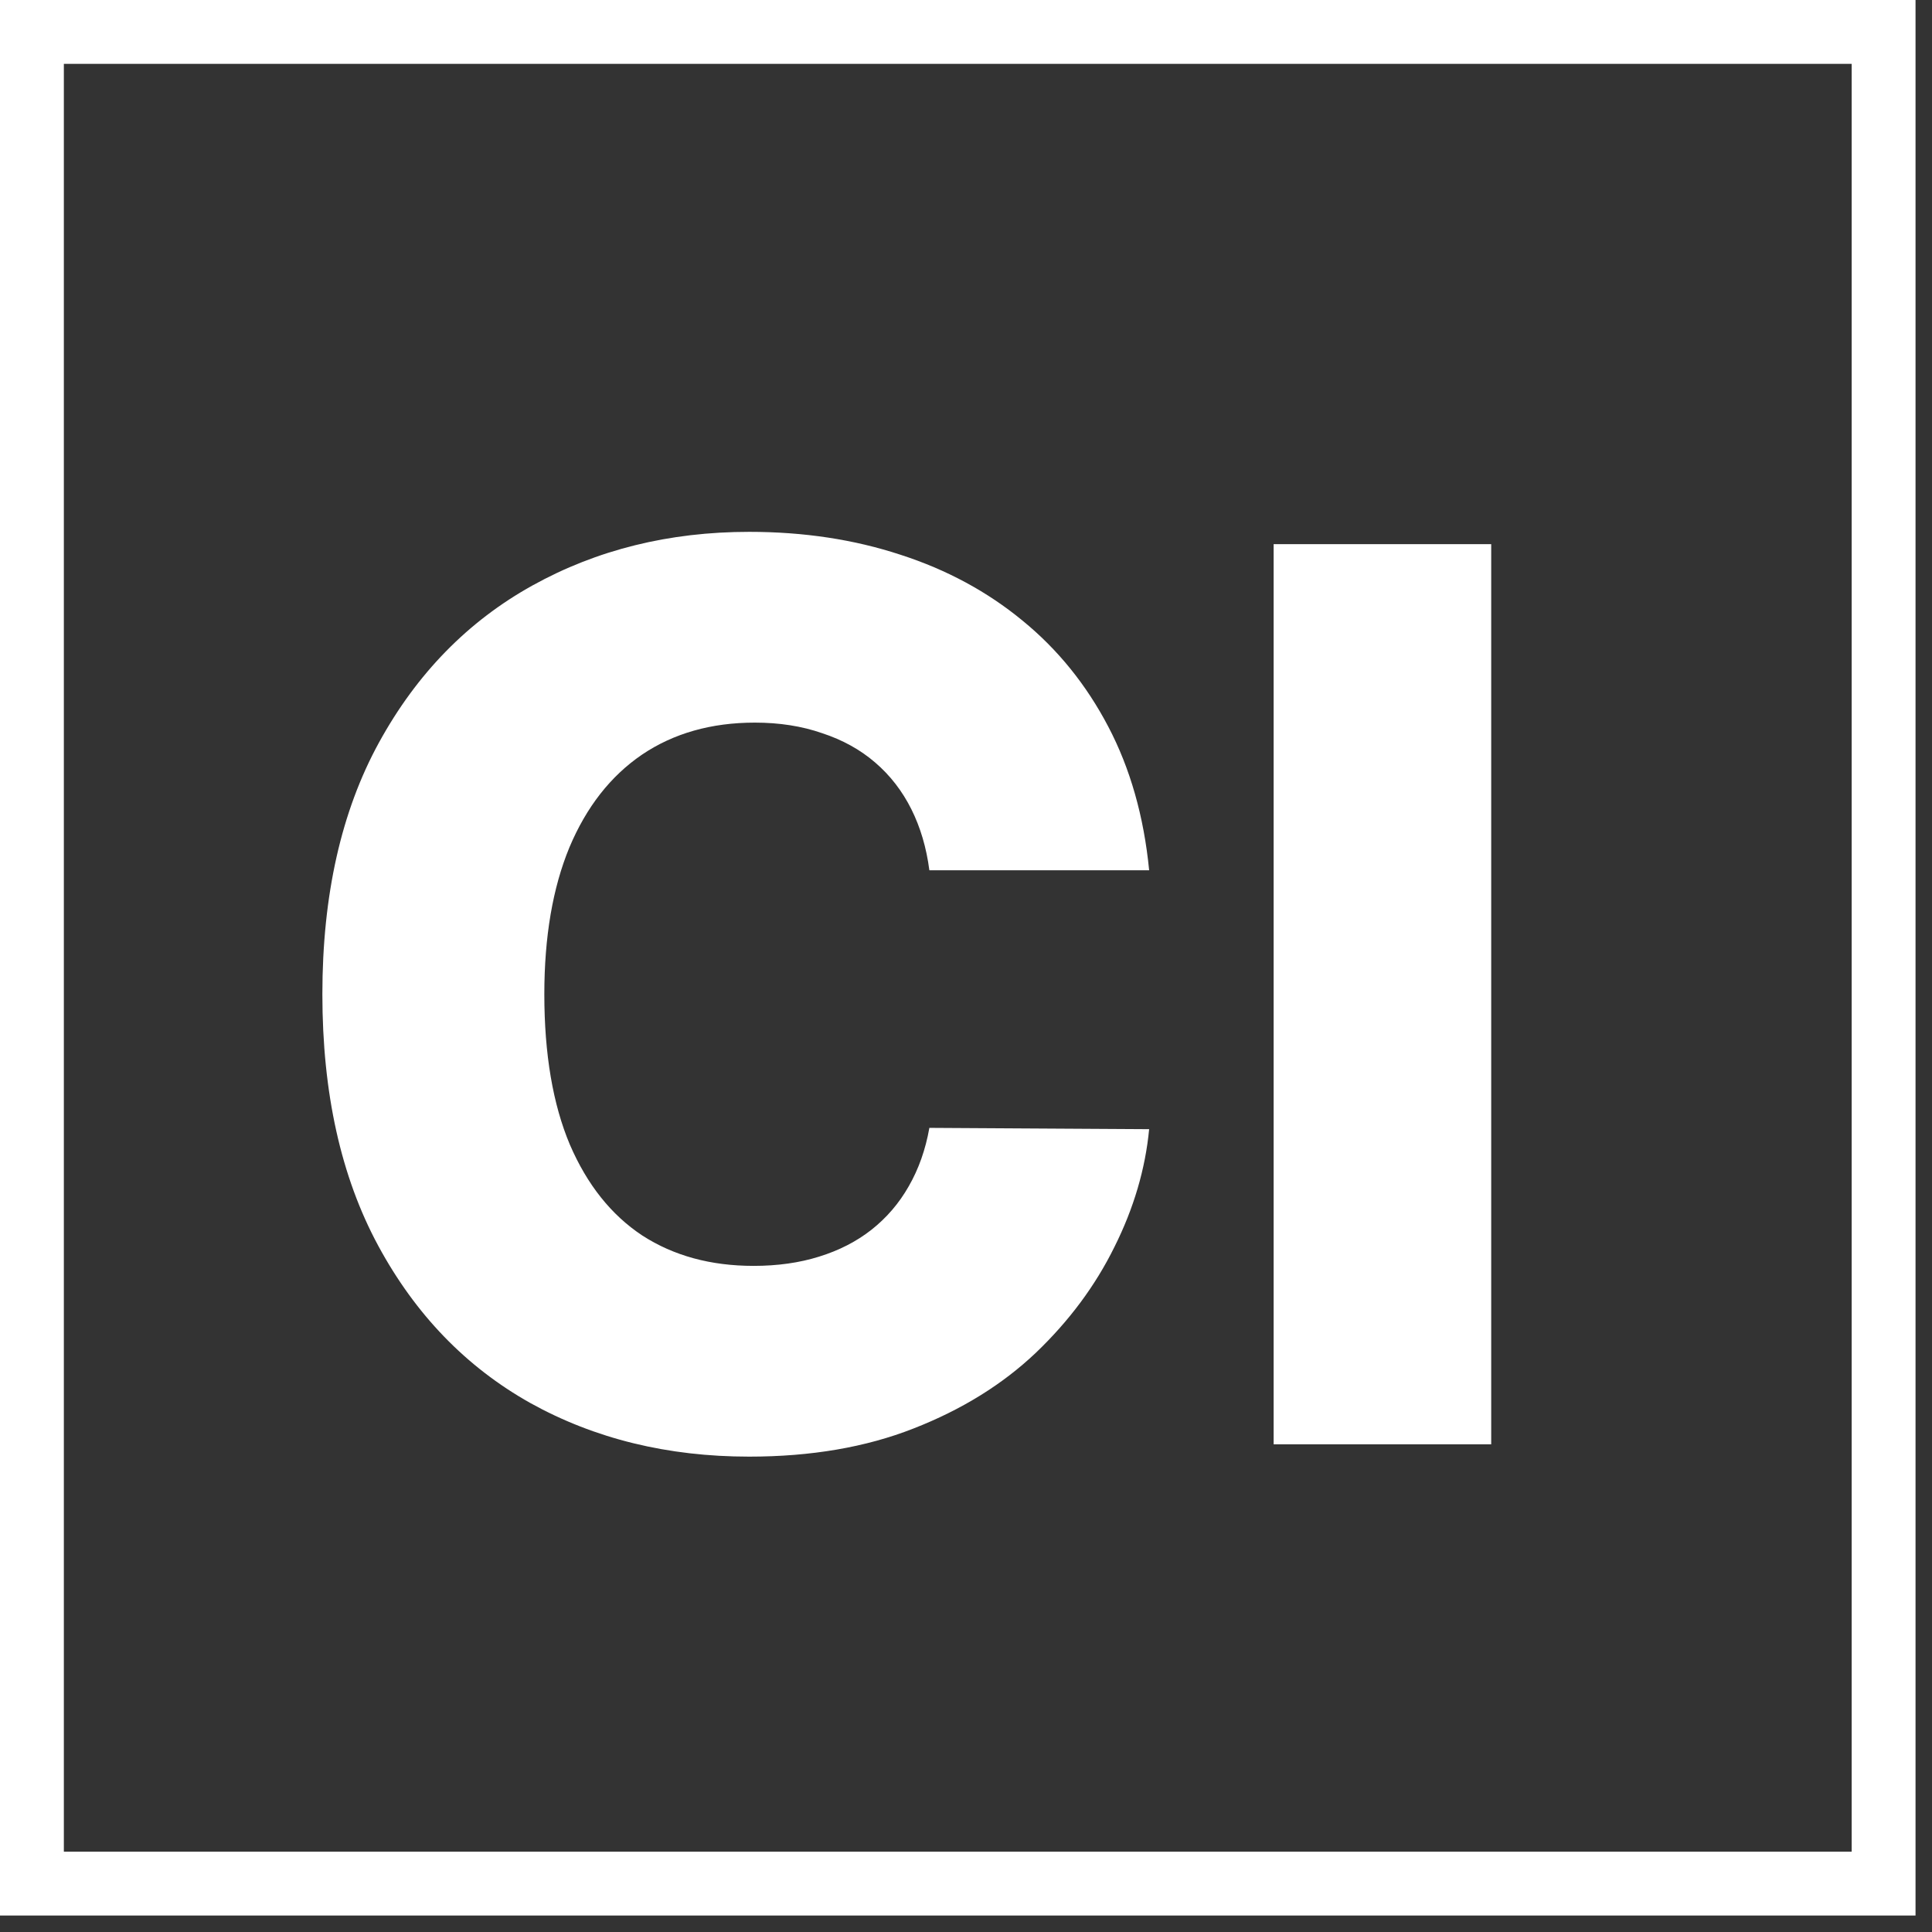 <svg width="78" height="78" viewBox="0 0 78 78" fill="none" xmlns="http://www.w3.org/2000/svg">
<rect x="0" y="0" width="78" height="78" fill="#333333" stroke="none"/>
<path d="M46.394 35.136H37.521C37.403 34.225 37.16 33.403 36.794 32.67C36.427 31.936 35.942 31.309 35.338 30.789C34.735 30.268 34.019 29.872 33.191 29.6C32.375 29.316 31.47 29.174 30.476 29.174C28.714 29.174 27.193 29.606 25.916 30.469C24.65 31.333 23.674 32.581 22.988 34.213C22.314 35.846 21.976 37.822 21.976 40.14C21.976 42.554 22.319 44.577 23.006 46.209C23.704 47.83 24.68 49.054 25.933 49.882C27.199 50.699 28.696 51.107 30.423 51.107C31.393 51.107 32.275 50.983 33.067 50.734C33.871 50.486 34.575 50.125 35.179 49.652C35.794 49.167 36.297 48.581 36.687 47.895C37.089 47.197 37.367 46.41 37.521 45.535L46.394 45.588C46.24 47.197 45.773 48.782 44.992 50.344C44.223 51.905 43.164 53.331 41.815 54.62C40.467 55.898 38.822 56.915 36.882 57.672C34.954 58.43 32.742 58.808 30.246 58.808C26.957 58.808 24.011 58.087 21.409 56.643C18.818 55.188 16.771 53.071 15.269 50.291C13.766 47.51 13.015 44.127 13.015 40.14C13.015 36.142 13.778 32.752 15.304 29.972C16.83 27.192 18.895 25.081 21.497 23.637C24.1 22.194 27.016 21.472 30.246 21.472C32.446 21.472 34.481 21.78 36.35 22.395C38.219 22.998 39.863 23.886 41.283 25.057C42.703 26.216 43.856 27.642 44.743 29.334C45.631 31.025 46.181 32.959 46.394 35.136ZM60.204 21.969V58.311H51.42V21.969H60.204Z" fill="white"/>
<rect x="1.289" y="1.289" width="74.757" height="74.757" stroke="white" stroke-width="2.578"/>
</svg>
